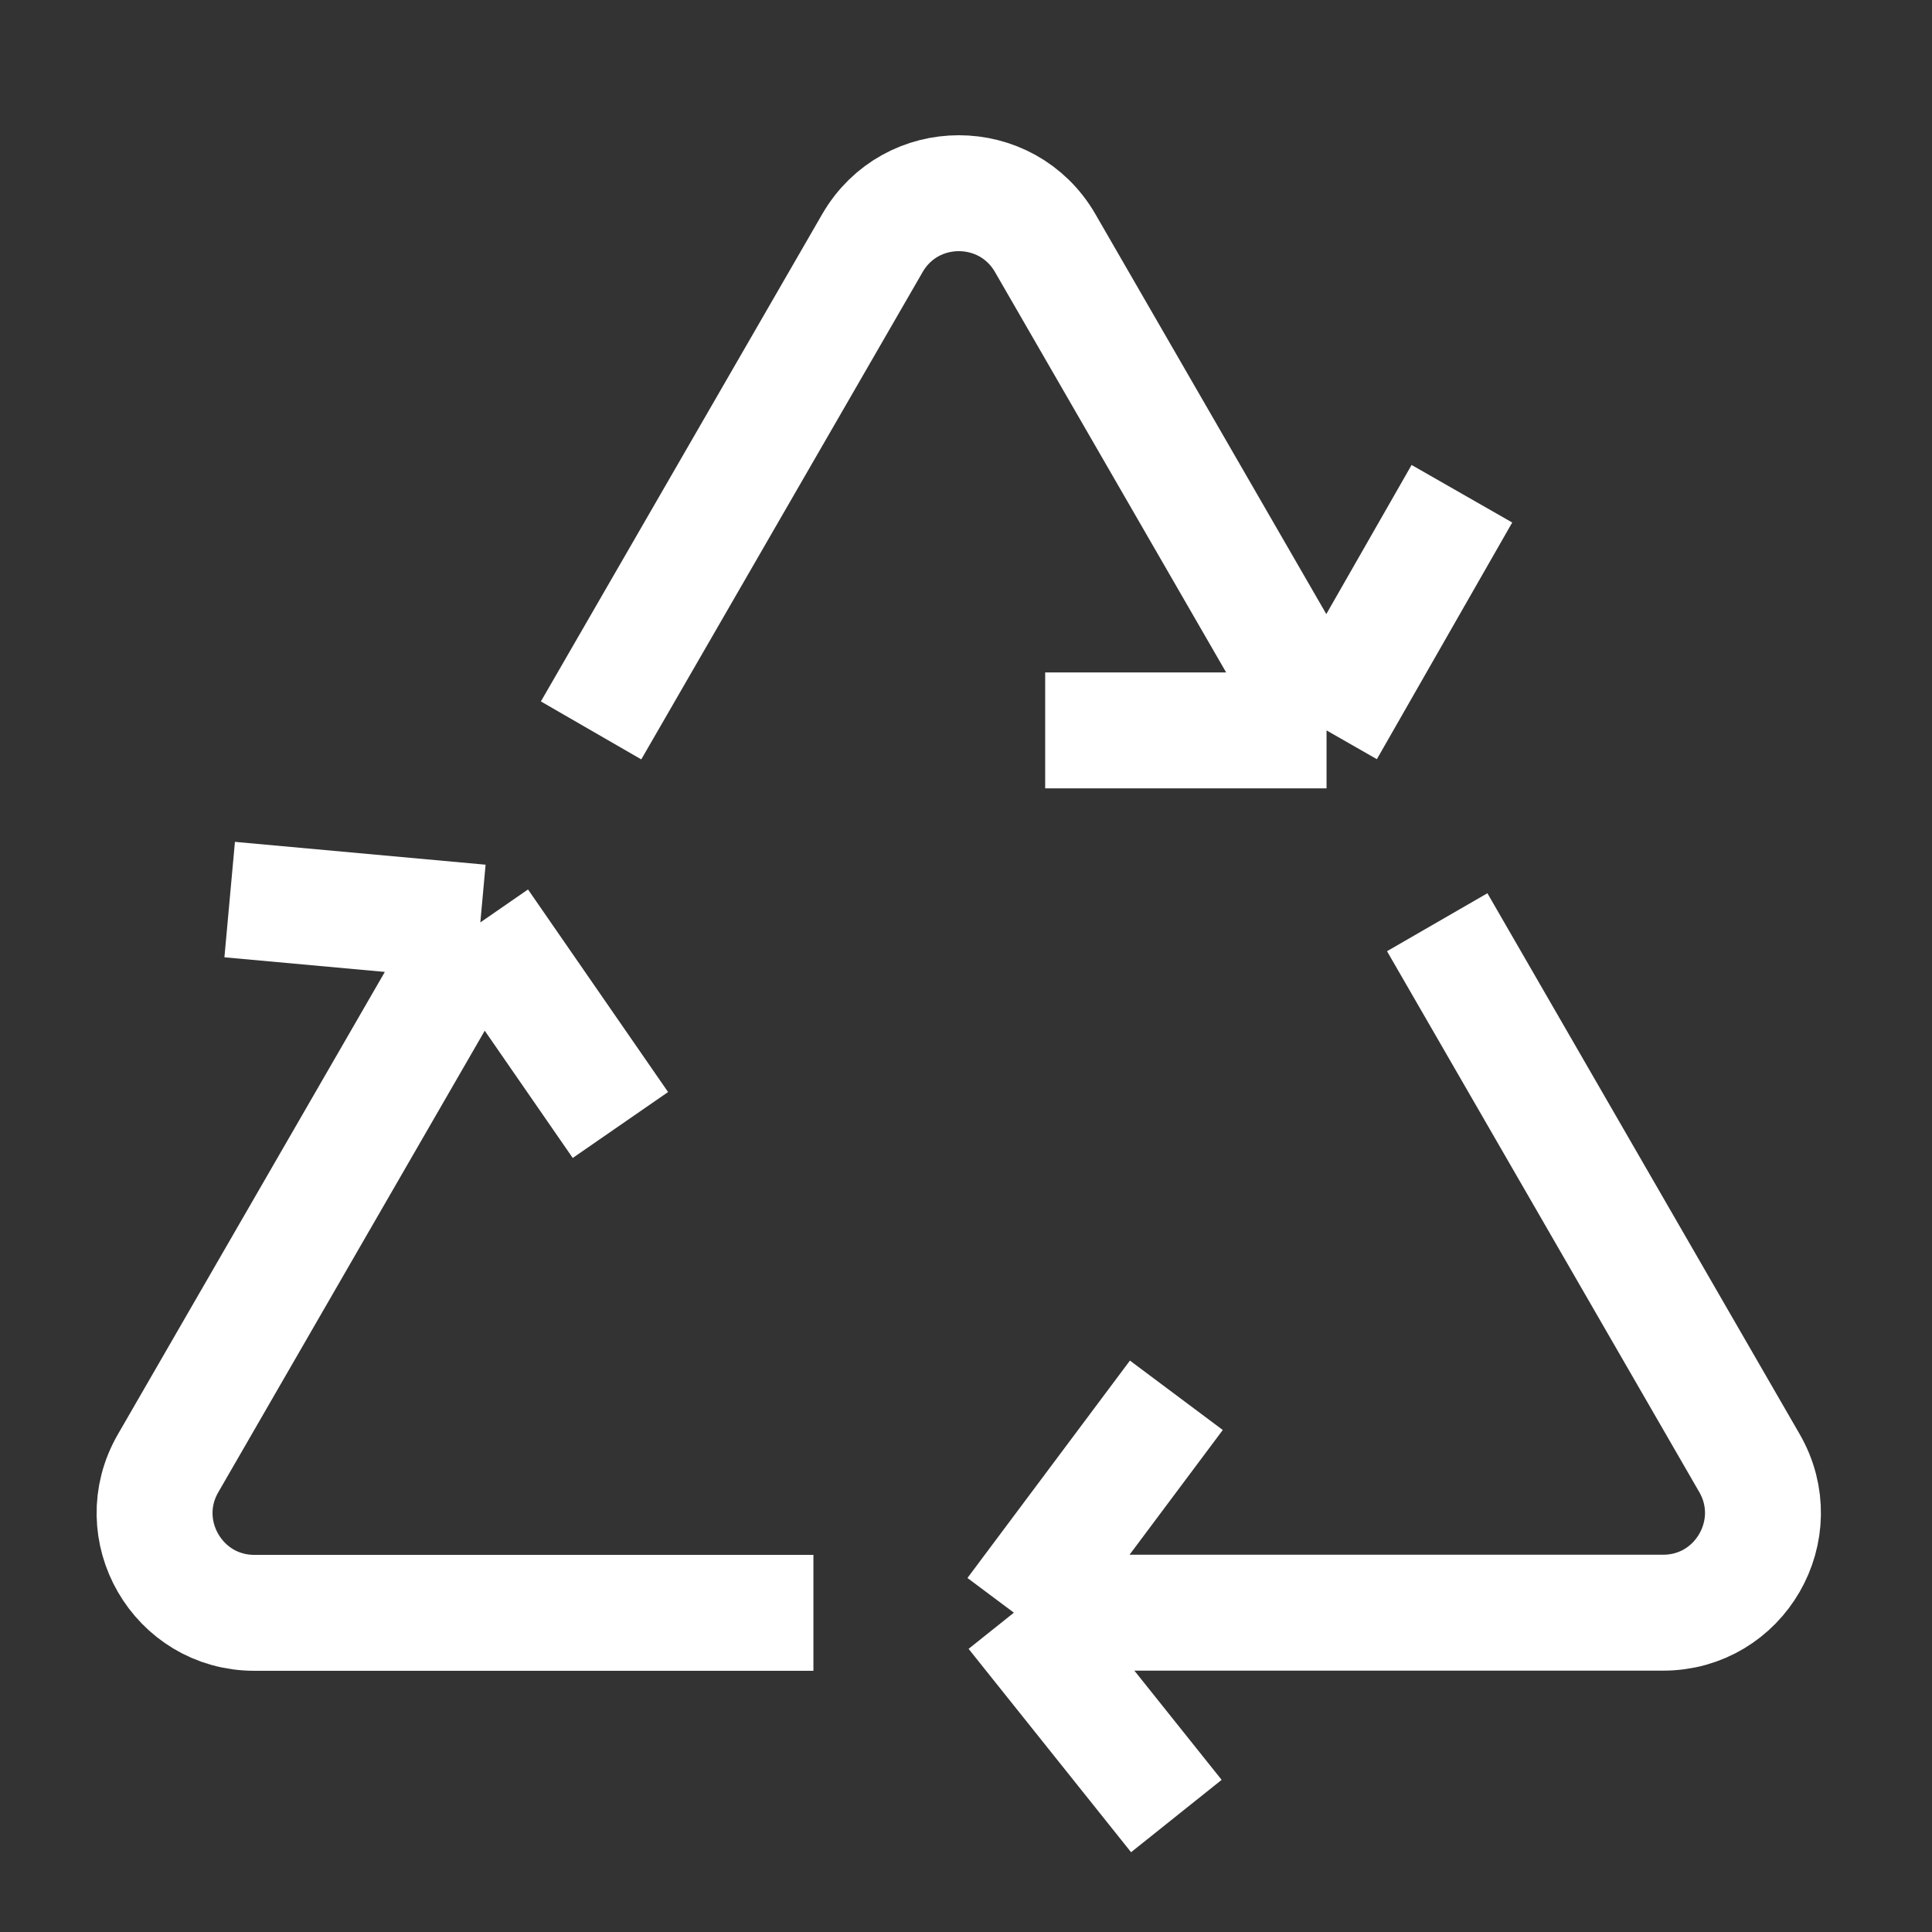 <svg width="50" height="50" viewBox="0 0 50 50" fill="none" xmlns="http://www.w3.org/2000/svg">
<rect x="0" y="0" width="50" height="50" fill="#333333" stroke="none"/>
<path d="M26.239 41.736H43.042C45.029 41.736 46.269 39.585 45.276 37.865L37.195 23.867M26.239 41.736L30.444 46.999M26.239 41.736L30.444 36.11" stroke="white" stroke-width="3" stroke-miterlimit="10" stroke-linejoin="round"/>
<path d="M12.431 23.872L4.35 37.87C3.356 39.59 4.599 41.74 6.583 41.74H21.051M12.431 23.872L5.944 23.281M12.431 23.872L16.056 29.115" stroke="white" stroke-width="3" stroke-miterlimit="10" stroke-linejoin="round"/>
<path d="M34.331 18.903L27.049 6.29C26.055 4.57 23.573 4.57 22.579 6.29L15.297 18.903M34.331 18.903H27.049M34.331 18.903L37.834 12.778" stroke="white" stroke-width="3" stroke-miterlimit="10" stroke-linejoin="round"/>
</svg>
